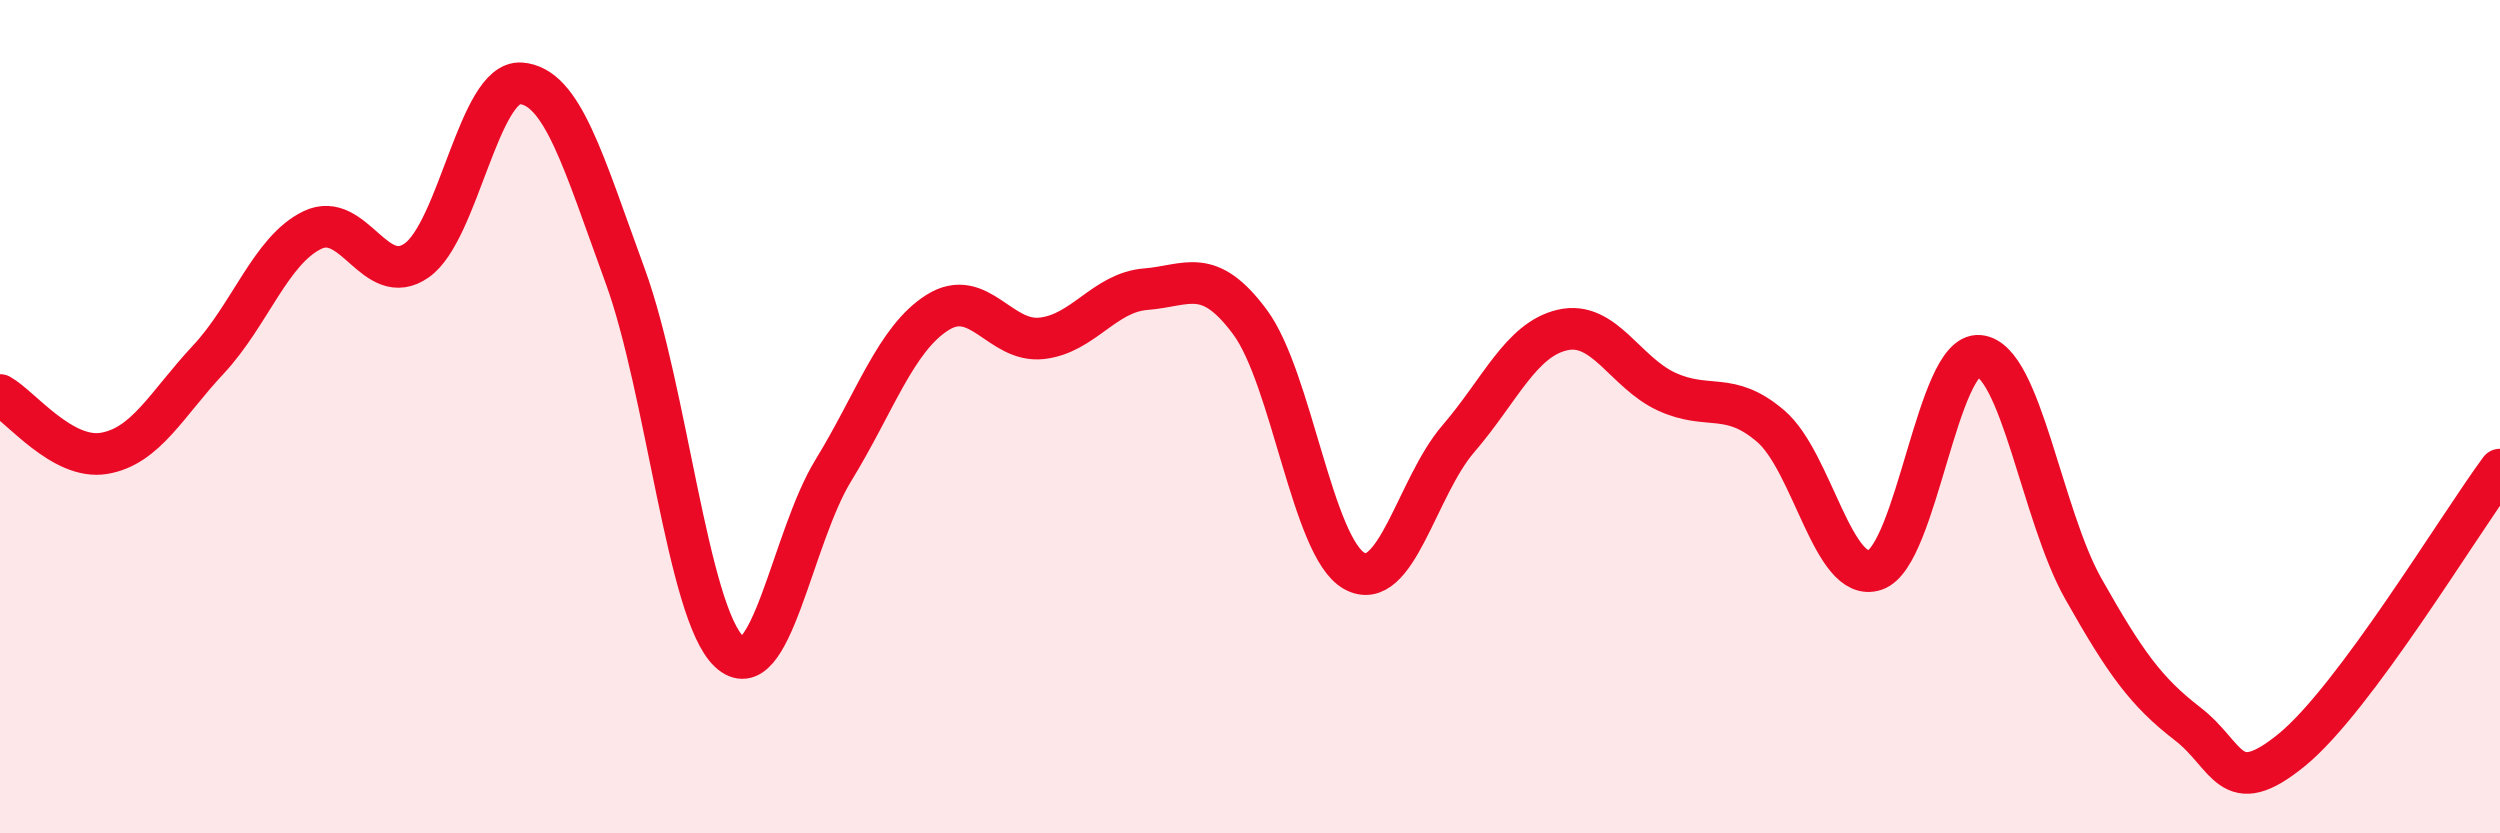 
    <svg width="60" height="20" viewBox="0 0 60 20" xmlns="http://www.w3.org/2000/svg">
      <path
        d="M 0,9.48 C 0.5,9.76 1.5,11.05 2.5,10.88 C 3.5,10.71 4,9.7 5,8.63 C 6,7.56 6.5,6 7.5,5.52 C 8.5,5.04 9,6.95 10,6.25 C 11,5.55 11.5,1.93 12.5,2 C 13.5,2.07 14,3.88 15,6.61 C 16,9.34 16.5,14.7 17.5,15.64 C 18.5,16.58 19,12.92 20,11.29 C 21,9.66 21.5,8.13 22.5,7.5 C 23.5,6.87 24,8.23 25,8.12 C 26,8.01 26.5,7.02 27.5,6.94 C 28.5,6.86 29,6.38 30,7.73 C 31,9.08 31.5,13.14 32.5,13.7 C 33.5,14.26 34,11.69 35,10.53 C 36,9.37 36.5,8.15 37.5,7.92 C 38.5,7.69 39,8.94 40,9.4 C 41,9.86 41.5,9.37 42.5,10.23 C 43.5,11.09 44,14.02 45,13.68 C 46,13.34 46.5,8.45 47.5,8.54 C 48.5,8.63 49,12.36 50,14.13 C 51,15.9 51.5,16.6 52.5,17.37 C 53.5,18.14 53.5,19.22 55,18 C 56.5,16.78 59,12.62 60,11.27L60 20L0 20Z"
        fill="#EB0A25"
        opacity="0.1"
        stroke-linecap="round"
        stroke-linejoin="round"
      />
      <path
        d="M 0,9.48 C 0.5,9.76 1.5,11.05 2.5,10.88 C 3.5,10.71 4,9.7 5,8.63 C 6,7.56 6.5,6 7.5,5.52 C 8.5,5.04 9,6.95 10,6.25 C 11,5.55 11.5,1.93 12.5,2 C 13.5,2.07 14,3.88 15,6.61 C 16,9.34 16.5,14.7 17.5,15.64 C 18.5,16.58 19,12.92 20,11.29 C 21,9.66 21.5,8.13 22.5,7.5 C 23.5,6.87 24,8.23 25,8.12 C 26,8.01 26.5,7.02 27.5,6.94 C 28.5,6.86 29,6.38 30,7.73 C 31,9.08 31.5,13.14 32.5,13.7 C 33.5,14.26 34,11.69 35,10.53 C 36,9.37 36.5,8.15 37.5,7.92 C 38.5,7.69 39,8.94 40,9.4 C 41,9.86 41.5,9.37 42.5,10.23 C 43.5,11.09 44,14.02 45,13.68 C 46,13.34 46.5,8.45 47.5,8.54 C 48.5,8.63 49,12.36 50,14.13 C 51,15.9 51.5,16.6 52.5,17.37 C 53.5,18.14 53.5,19.22 55,18 C 56.5,16.78 59,12.62 60,11.27"
        stroke="#EB0A25"
        stroke-width="1"
        fill="none"
        stroke-linecap="round"
        stroke-linejoin="round"
      />
    </svg>
  